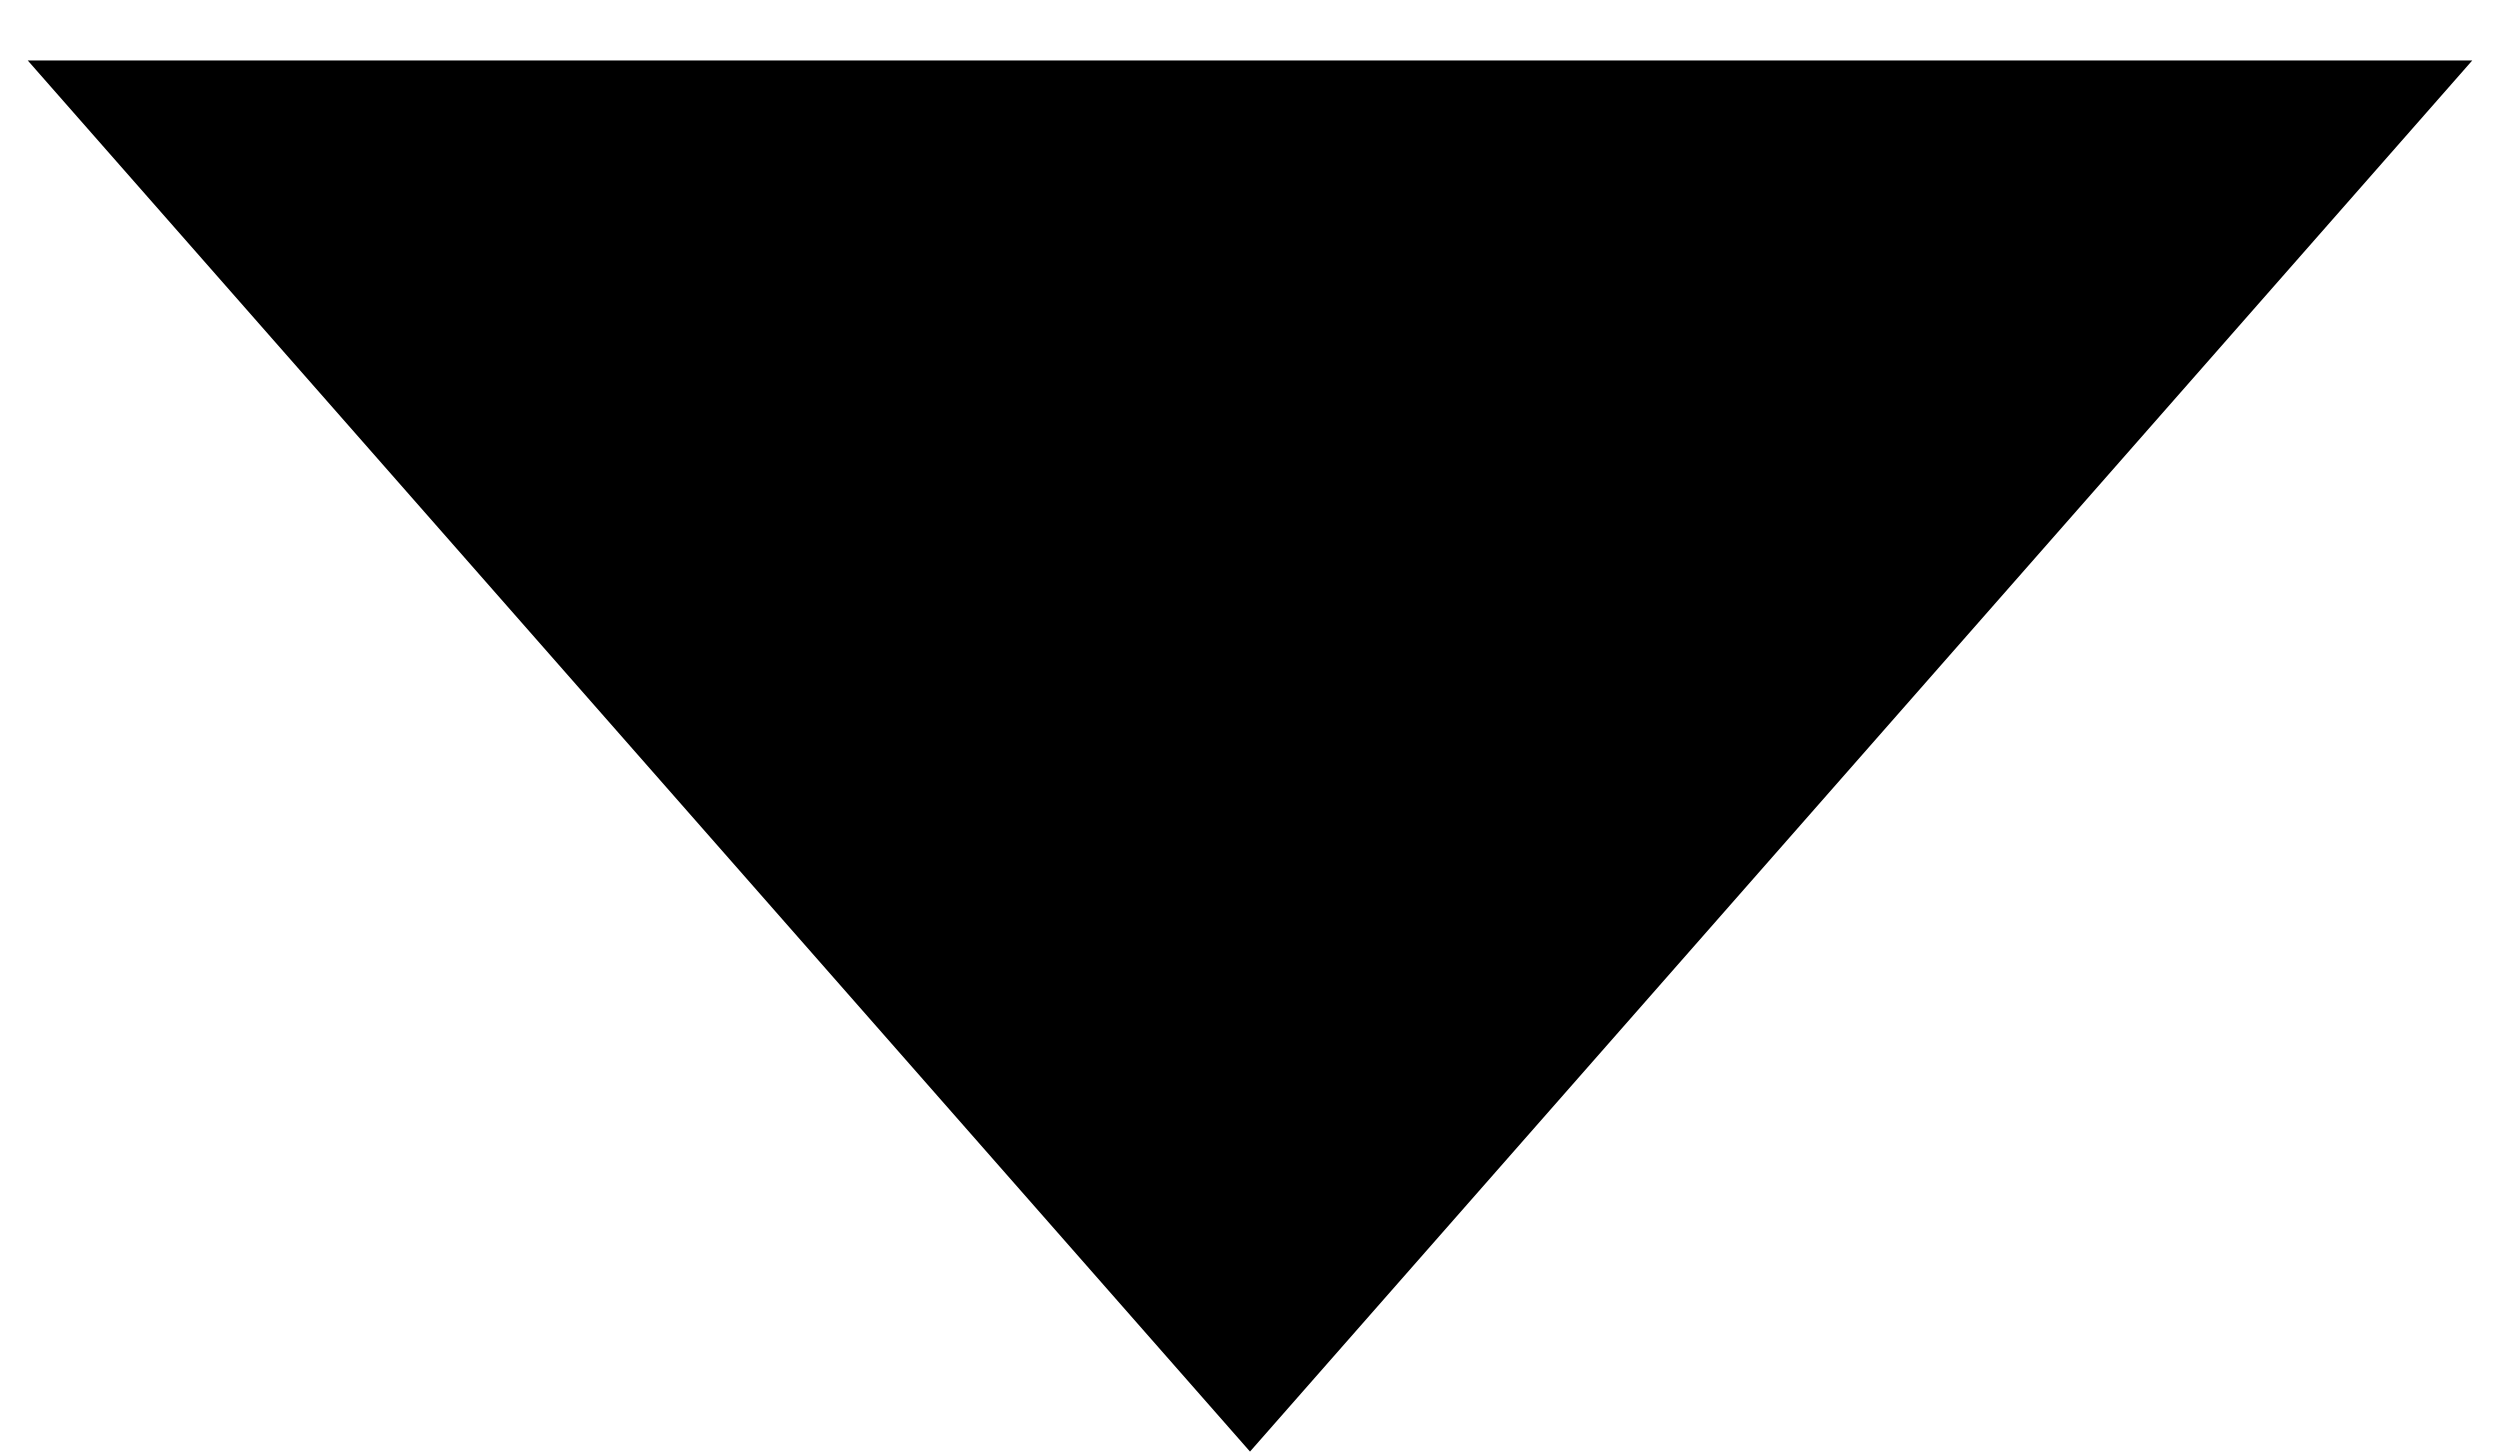 <?xml version="1.0" encoding="UTF-8"?> <svg xmlns="http://www.w3.org/2000/svg" width="31" height="18" viewBox="0 0 31 18" fill="none"> <path d="M1.449 1.25L15.5 17.242L29.551 1.25H1.449Z" fill="black" stroke="black"></path> </svg> 